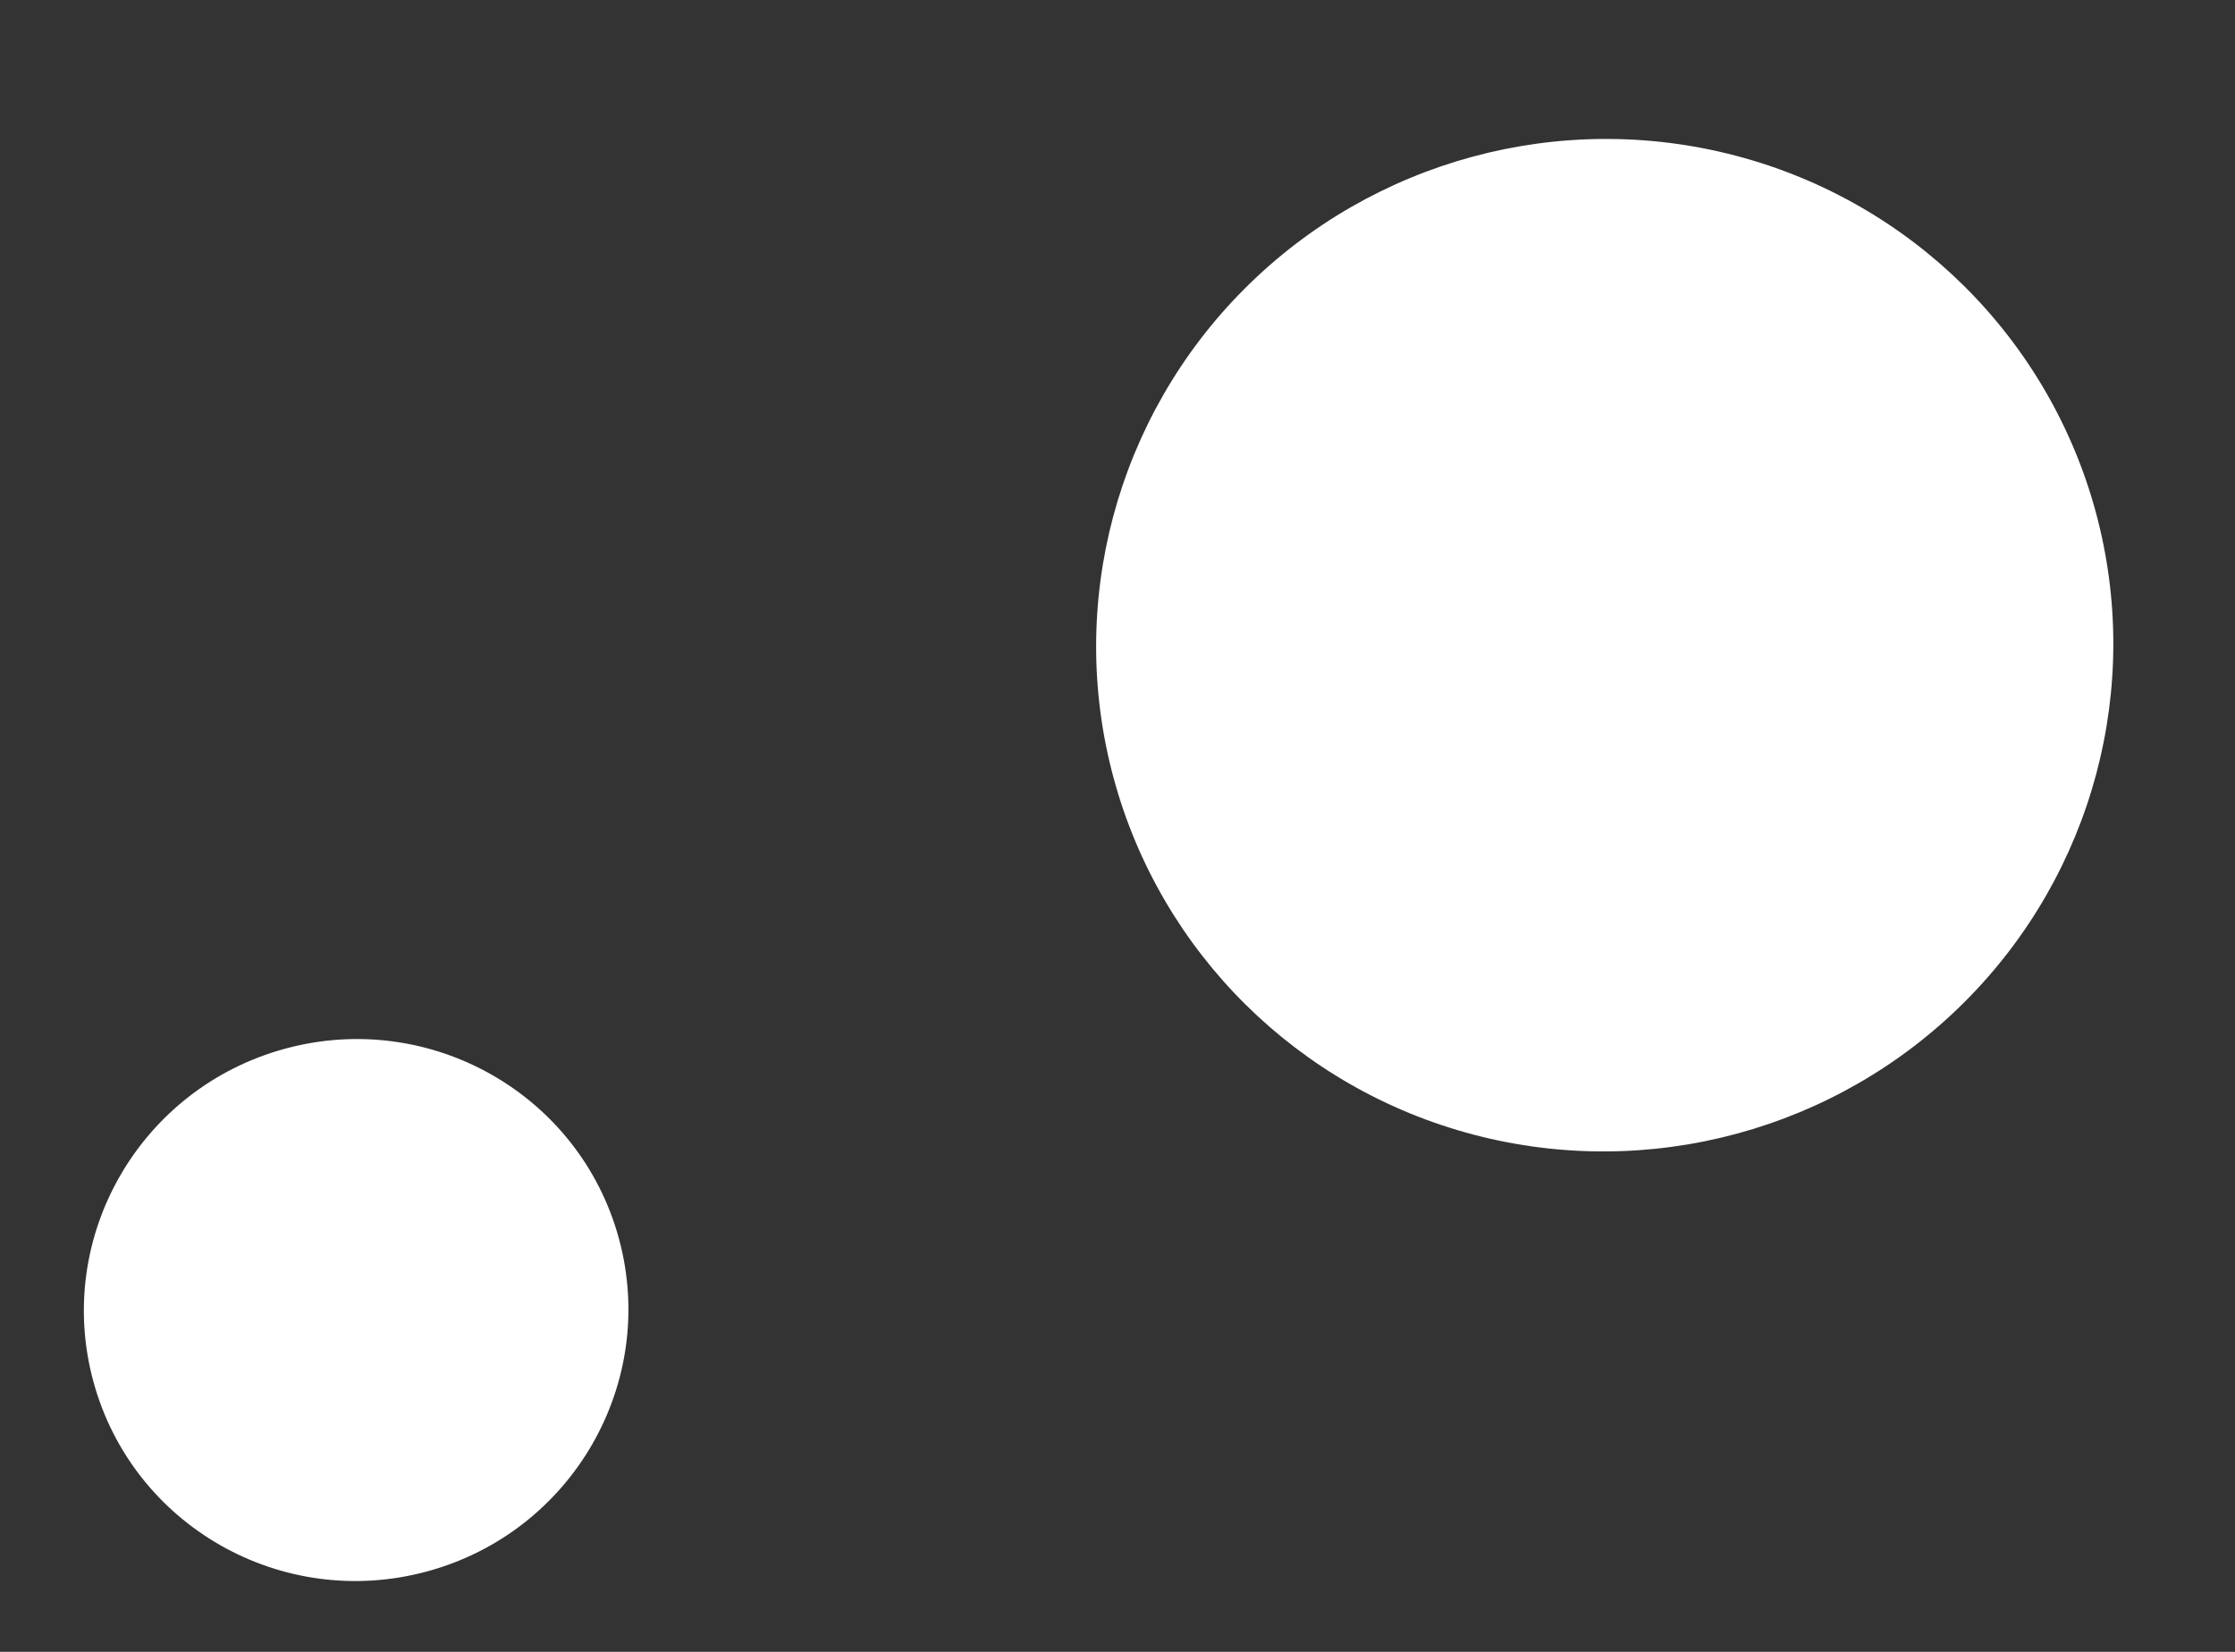 <?xml version="1.0" encoding="UTF-8"?> <svg xmlns="http://www.w3.org/2000/svg" width="69" height="51" viewBox="0 0 69 51" fill="none"><rect x="0" y="0" width="69" height="51" fill="#333333" stroke="none"/> <ellipse cx="49.542" cy="19.92" rx="15.707" ry="15.624" transform="rotate(164.841 49.542 19.92)" fill="white"></ellipse> <ellipse cx="10.995" cy="40.447" rx="8.407" ry="8.362" transform="rotate(164.841 10.995 40.447)" fill="white"></ellipse> </svg> 
